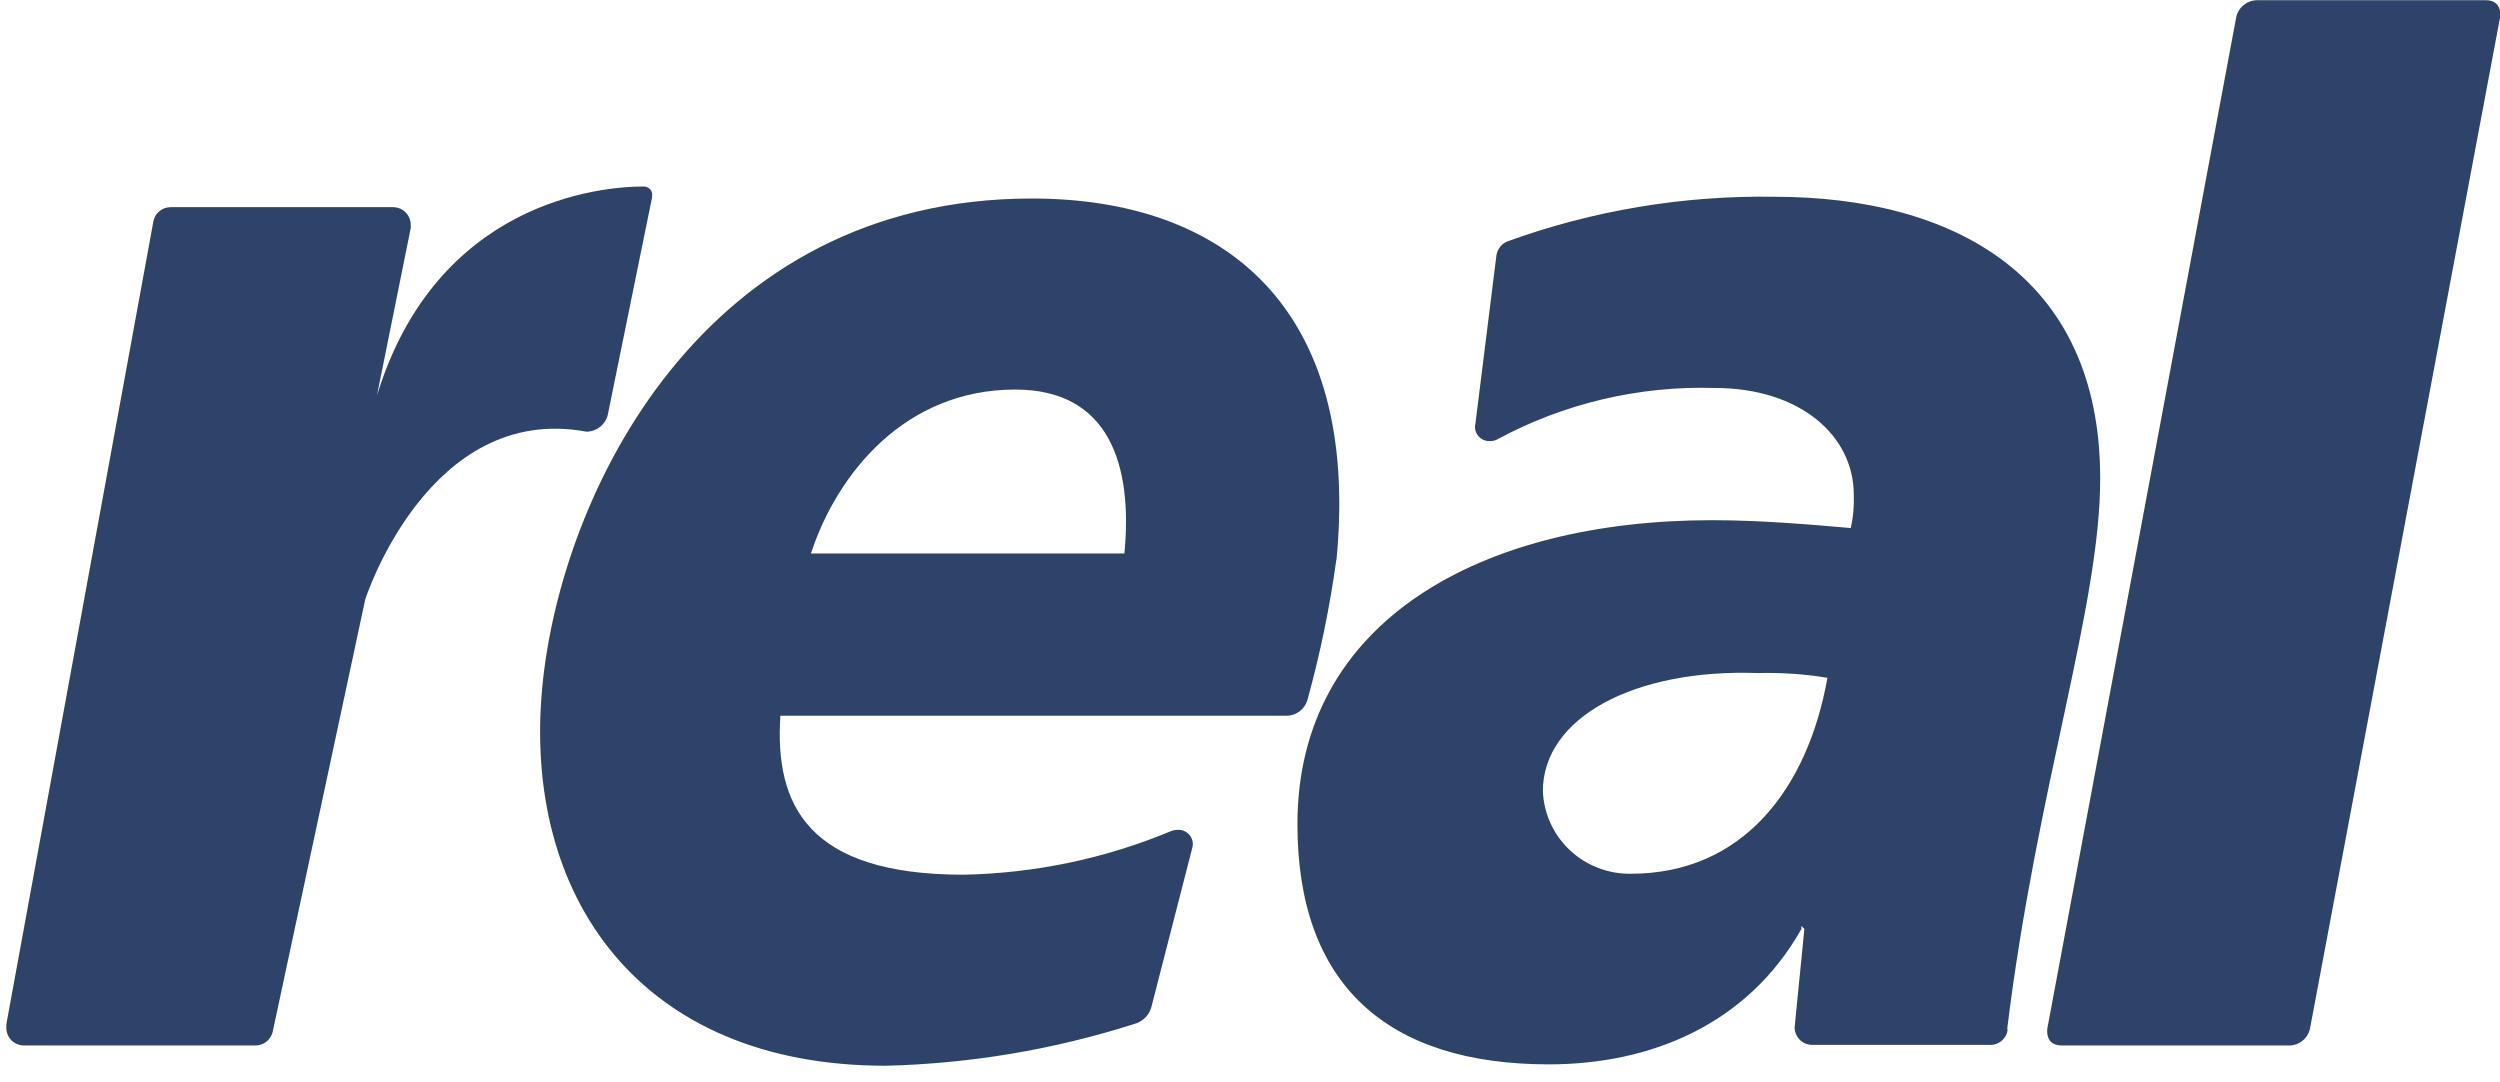 <svg width="67" height="29" viewBox="0 0 67 29" fill="none" xmlns="http://www.w3.org/2000/svg">
<g clip-path="url(#clip0_25_259)">
<path d="M67 0.475C67 0.475 67.09 0.005 66.617 0.005H60.491C60.357 0.007 60.228 0.054 60.125 0.14C60.022 0.225 59.952 0.344 59.928 0.475L54.871 27.55C54.871 27.55 54.781 28.019 55.254 28.019H61.353C61.486 28.018 61.615 27.97 61.717 27.884C61.819 27.799 61.888 27.68 61.911 27.55L67 0.475Z" fill="#2E4369"/>
<path d="M30.134 14.832H21.733C22.434 12.697 24.248 10.44 27.209 10.44C29.719 10.44 30.363 12.444 30.134 14.832ZM35.818 15.001C36.467 8.262 32.835 5.32 27.651 5.32C18.834 5.32 15.027 13.229 14.533 18.412C14.001 23.996 17.122 28.562 23.737 28.562C25.997 28.507 28.237 28.131 30.389 27.445C30.498 27.417 30.598 27.363 30.679 27.286C30.76 27.209 30.82 27.113 30.852 27.007L31.958 22.704C31.971 22.648 31.971 22.588 31.957 22.532C31.944 22.475 31.917 22.422 31.879 22.377C31.842 22.332 31.794 22.297 31.741 22.273C31.687 22.249 31.628 22.238 31.57 22.24C31.508 22.24 31.447 22.251 31.389 22.272C29.625 23.008 27.735 23.405 25.822 23.442C21.642 23.442 20.759 21.571 20.914 19.182H34.505C34.626 19.175 34.742 19.132 34.837 19.057C34.932 18.983 35.002 18.881 35.037 18.766C35.379 17.531 35.638 16.275 35.813 15.006M48.974 18.17C48.442 21.159 46.693 23.416 43.709 23.416C43.102 23.426 42.515 23.2 42.074 22.786C41.632 22.372 41.372 21.803 41.349 21.202C41.349 19.24 43.789 17.917 47.118 18.038C47.739 18.022 48.361 18.064 48.974 18.165M53.791 27.592C54.584 21.112 56.285 16.256 56.285 12.829C56.291 7.382 52.34 5.273 47.543 5.273C45.113 5.235 42.696 5.639 40.413 6.464C40.331 6.494 40.26 6.545 40.206 6.612C40.151 6.679 40.116 6.759 40.104 6.844L39.541 11.352C39.527 11.409 39.526 11.469 39.539 11.526C39.553 11.584 39.579 11.637 39.617 11.683C39.654 11.728 39.702 11.765 39.756 11.789C39.81 11.813 39.87 11.824 39.929 11.821C39.991 11.822 40.053 11.81 40.11 11.784C41.9 10.814 43.919 10.335 45.959 10.398C48.245 10.398 49.681 11.679 49.681 13.256C49.694 13.556 49.667 13.858 49.601 14.152C48.633 14.068 47.24 13.941 45.879 13.941C39.721 13.941 34.771 16.625 34.771 22.087C34.771 26.39 37.174 28.525 41.508 28.525C44.215 28.525 46.826 27.471 48.277 24.898V24.813L48.357 24.898L48.096 27.534C48.096 27.656 48.144 27.773 48.229 27.86C48.315 27.948 48.431 27.999 48.554 28.003H53.34C53.457 28.004 53.571 27.96 53.658 27.881C53.745 27.802 53.798 27.693 53.807 27.576L53.791 27.592Z" fill="#2E4369"/>
<path d="M17.473 5.273C17.481 5.241 17.482 5.208 17.475 5.175C17.468 5.143 17.455 5.113 17.435 5.087C17.415 5.061 17.39 5.039 17.36 5.024C17.331 5.008 17.299 5 17.266 4.998C16.075 4.993 11.698 5.41 10.103 10.598L11.007 6.116C11.01 6.085 11.01 6.053 11.007 6.021C11.007 5.897 10.957 5.778 10.868 5.69C10.78 5.602 10.659 5.552 10.534 5.552H4.573C4.462 5.552 4.355 5.59 4.271 5.661C4.186 5.731 4.129 5.829 4.11 5.937L0.17 27.45V27.481C0.17 27.508 0.17 27.529 0.17 27.55C0.17 27.674 0.22 27.794 0.309 27.882C0.398 27.97 0.518 28.019 0.643 28.019H6.849C6.954 28.018 7.056 27.982 7.139 27.917C7.222 27.852 7.28 27.762 7.306 27.661L9.789 16.061C9.789 16.061 11.486 10.788 15.713 11.568H15.756C15.88 11.559 15.998 11.511 16.093 11.432C16.189 11.352 16.257 11.245 16.287 11.125L17.479 5.273H17.473Z" fill="#2E4369"/>
</g>
<defs>
<clipPath id="clip0_25_259">
<rect width="67" height="29" fill="white"/>
</clipPath>
</defs>
</svg>
